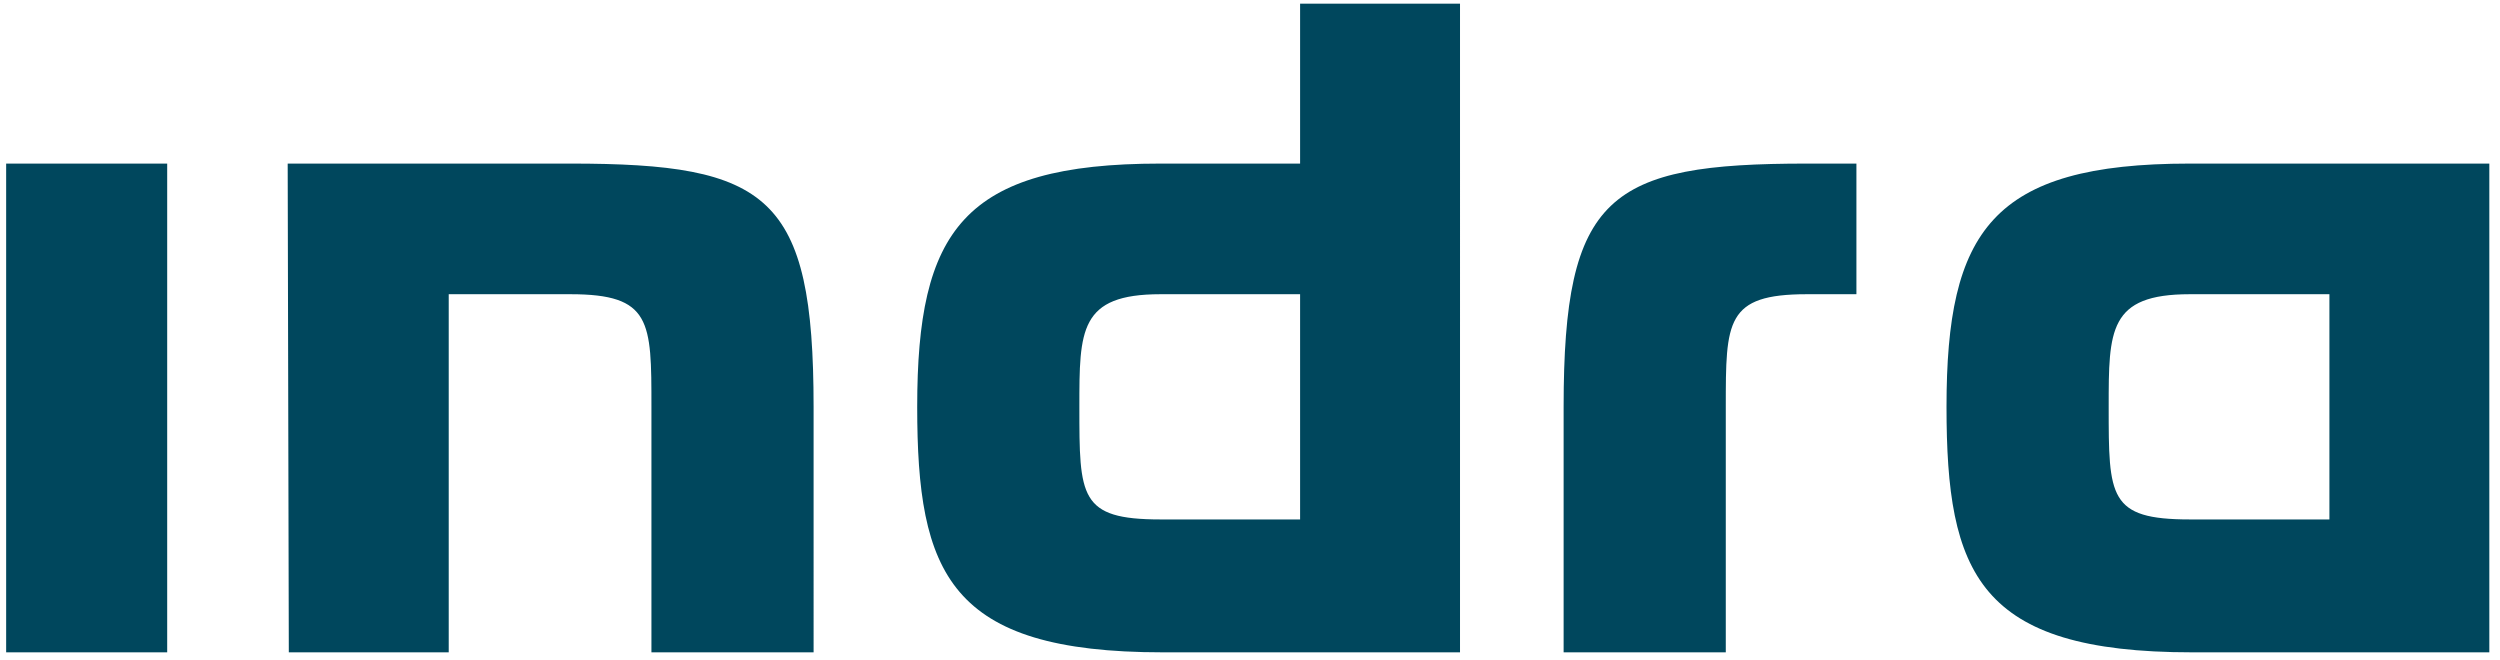 <svg xmlns="http://www.w3.org/2000/svg" width="178" height="47" fill="none" viewBox="0 0 178 47"><path fill="#00475d" d="M92.567 20.948v16.036h-9.943c-5.773 0-5.773-1.604-5.773-8.018 0-5.452 0-8.018 5.773-8.018zm11.386 25.498V.261H92.567V11.647h-9.943c-14.112 0-17.319 4.811-17.319 17.319 0 11.867 2.245 17.48 17.48 17.48zm18.923-17.48c0-6.094 0-8.018 5.773-8.018h3.528v-9.301h-3.528c-14.112 0-17.319 2.245-17.319 17.319v17.48h11.546zm42.978-8.018v16.036h-9.943c-5.773 0-5.773-1.604-5.773-8.018 0-5.452 0-8.018 5.773-8.018zm11.386 25.498v-34.799h-21.329c-14.112 0-17.319 4.811-17.319 17.319 0 11.867 2.245 17.48 17.48 17.48zM20.483 11.647l.08 34.799h11.386V20.948h8.66c5.773 0 5.773 1.924 5.773 8.018v17.48h11.546V28.966c0-15.074-3.207-17.319-17.319-17.319zm-8.579 0H.438v34.799H11.904z"/></svg>